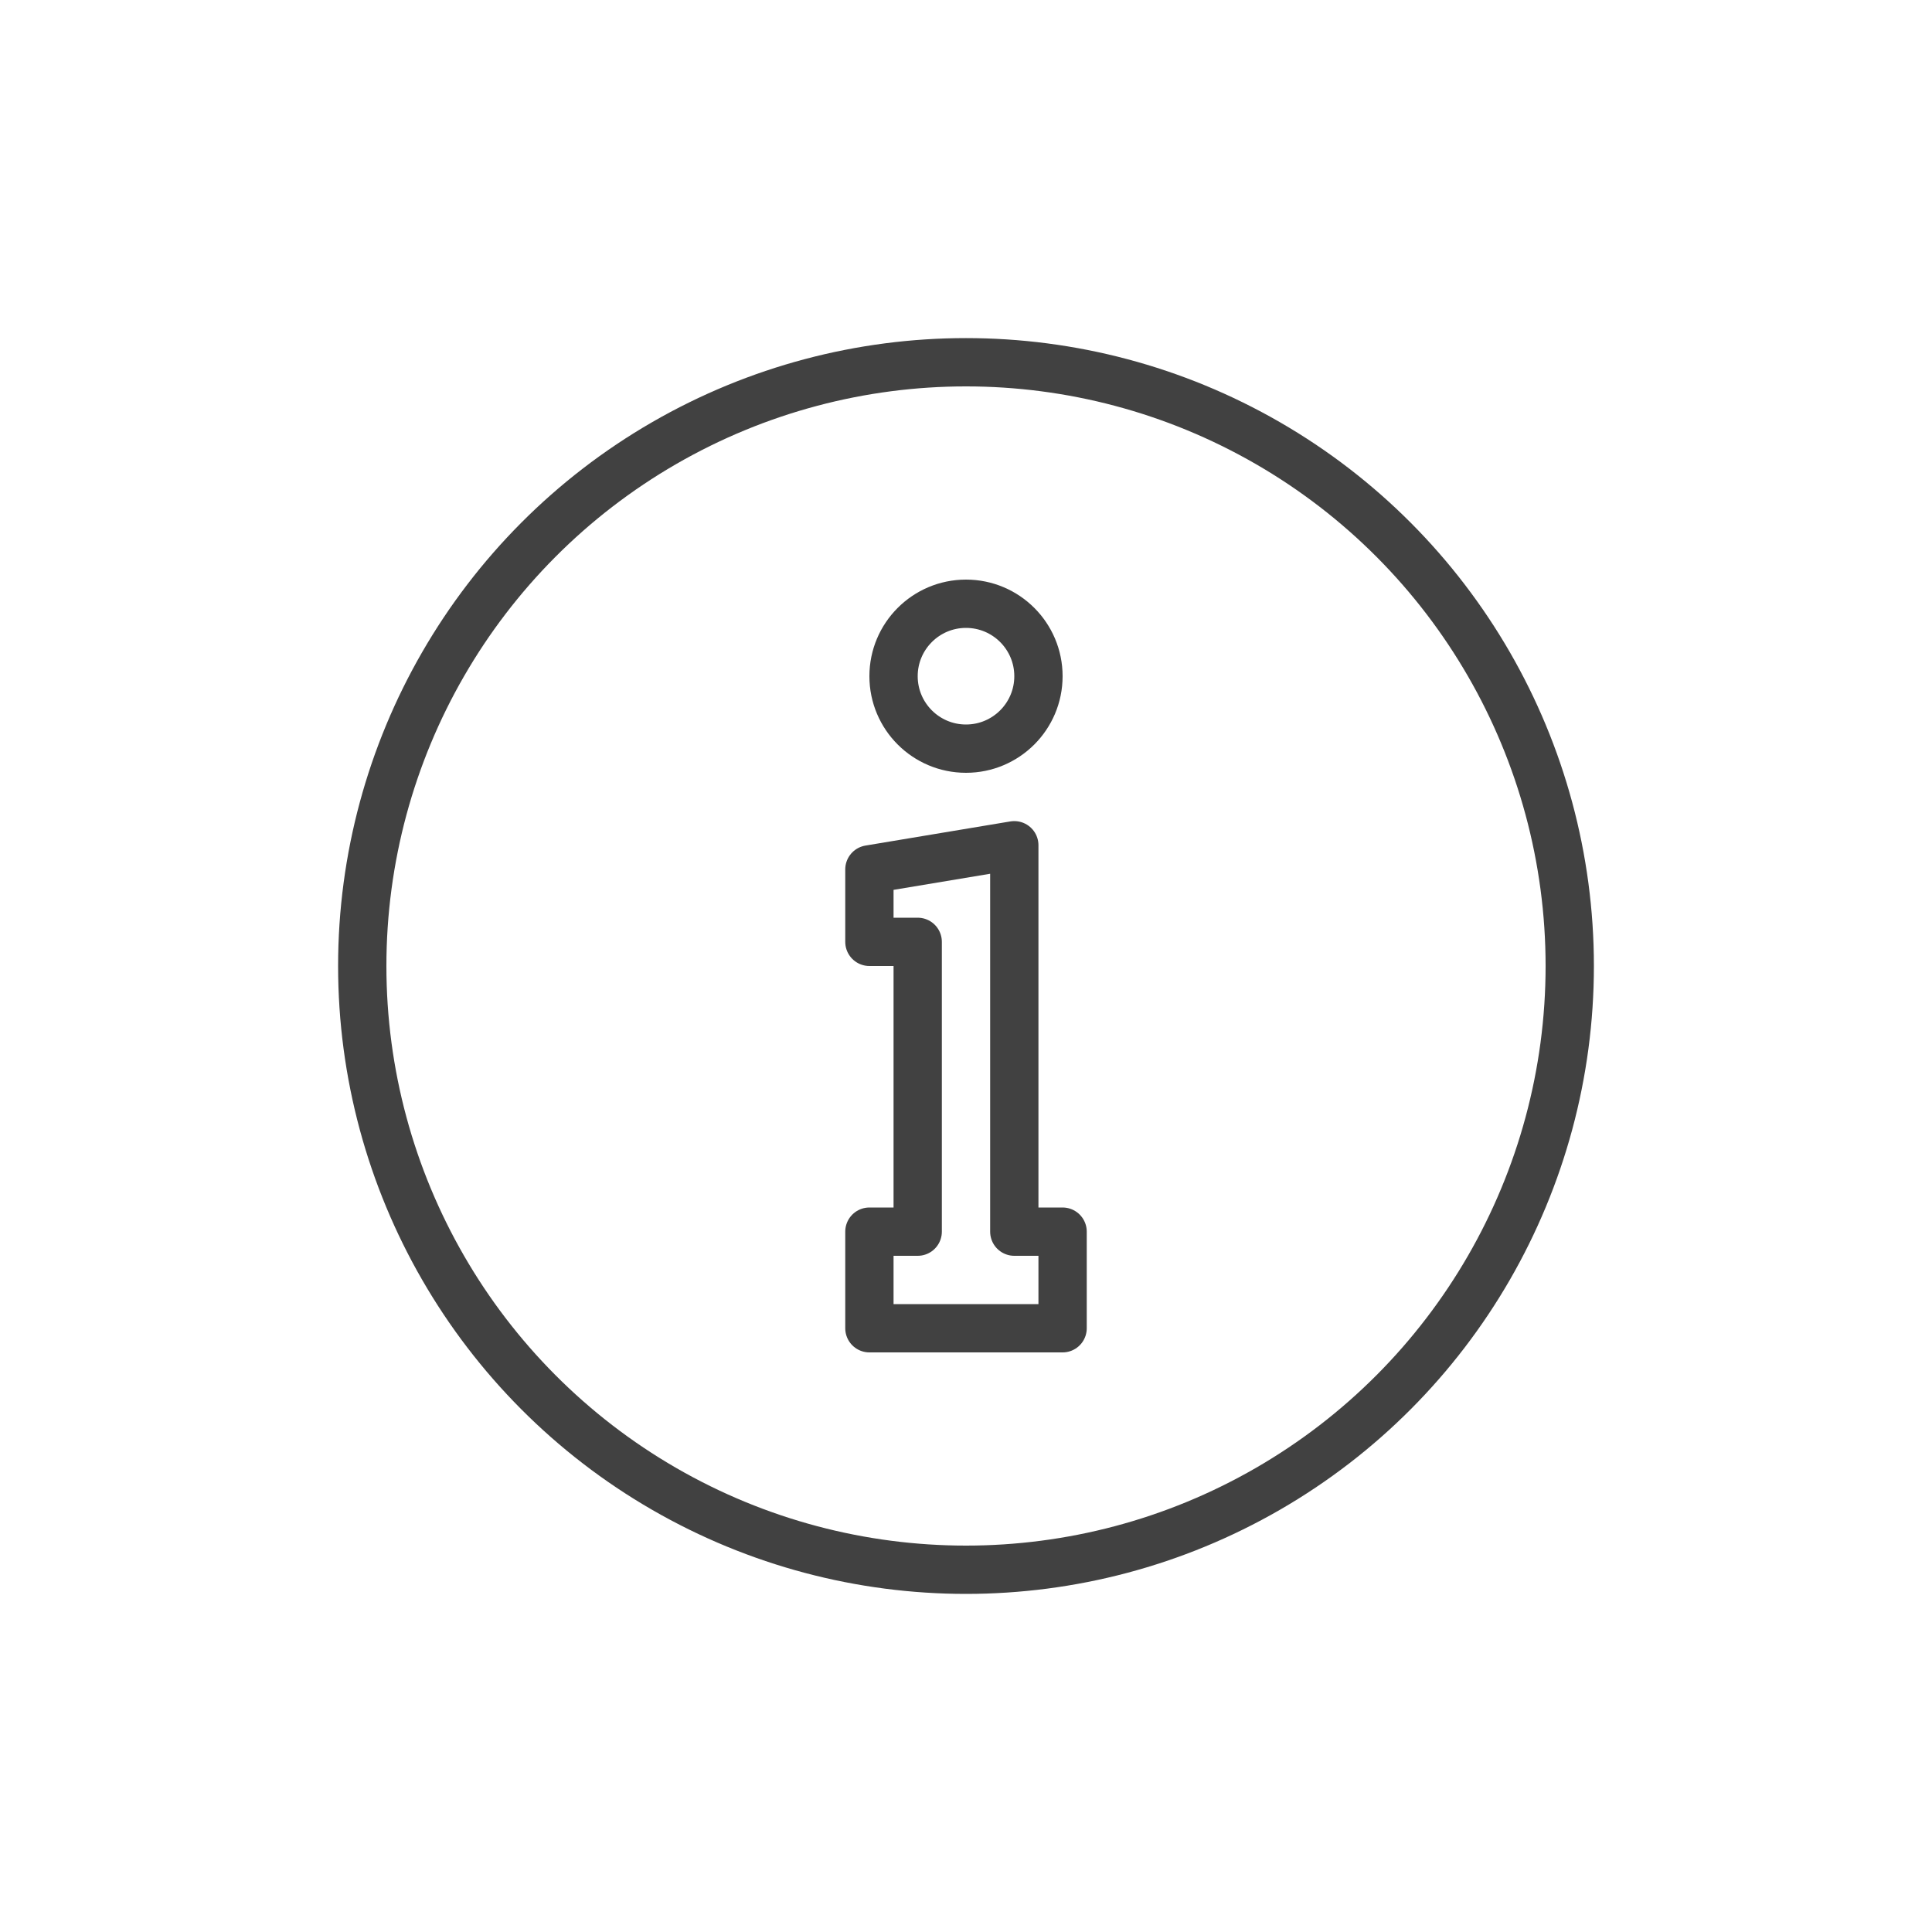 <?xml version="1.0" encoding="utf-8"?>
<!-- Generator: Adobe Illustrator 27.2.0, SVG Export Plug-In . SVG Version: 6.00 Build 0)  -->
<svg version="1.1" id="Calque_1" xmlns="http://www.w3.org/2000/svg" xmlns:xlink="http://www.w3.org/1999/xlink" x="0px" y="0px"
	 viewBox="0 0 80 80" style="enable-background:new 0 0 80 80;" xml:space="preserve">
<style type="text/css">
	.st0{display:none;}
	.st1{display:inline;}
	.st2{fill:#CECECE;}
	.st3{fill:none;stroke:#A3C0EA;stroke-width:2;stroke-linecap:round;stroke-linejoin:round;stroke-miterlimit:10;}
	.st4{fill:none;stroke:#5267AF;stroke-width:2;stroke-linecap:round;stroke-linejoin:round;stroke-miterlimit:10;}
	.st5{fill:none;stroke:#CECECE;stroke-width:2;stroke-linecap:round;stroke-linejoin:round;stroke-miterlimit:10;}
	.st6{display:inline;fill:none;stroke:#414141;stroke-width:2;stroke-linecap:round;stroke-linejoin:round;stroke-miterlimit:10;}
	.st7{fill:none;stroke:#414141;stroke-width:2;stroke-linecap:round;stroke-linejoin:round;stroke-miterlimit:10;}
</style>
<g id="Ñëîé_1" class="st0">
	<g class="st1">
		<g>
			<g>
				<g>
					<rect x="50.2" y="7.3" transform="matrix(0.289 -0.957 0.957 0.289 28.553 54.053)" class="st2" width="1" height="1.1"/>
				</g>
			</g>
		</g>
		<g>
			<g>
				<g>
					
						<rect x="52.5" y="9.8" transform="matrix(0.974 -0.229 0.229 0.974 -0.964 12.383)" class="st2" width="1" height="1.1"/>
				</g>
				<g>
					<rect x="53.6" y="6.4" transform="matrix(0.729 -0.685 0.685 0.729 9.936 38.968)" class="st2" width="1.1" height="1"/>
				</g>
			</g>
		</g>
	</g>
	<g class="st1">
		<rect x="54.8" y="57.3" class="st2" width="1.2" height="1"/>
	</g>
	<g class="st1">
		<rect x="58.7" y="63.8" class="st2" width="3.6" height="1"/>
	</g>
	<g class="st1">
		<path class="st2" d="M19.8,61.9c-0.1,0-0.1,0-0.2,0c-0.4-0.1-0.7-0.3-1-0.5l0.6-0.8l0,0c0.2,0.2,0.4,0.3,0.6,0.3s0.5-0.2,0.8-0.4
			c0.6-0.4,1.2-0.6,1.6-0.4c0.3,0.1,0.5,0.3,0.7,0.4c0.2,0.1,0.3,0.2,0.5,0.3c0.1,0.1,0.5-0.2,0.7-0.3c0.4-0.3,0.9-0.6,1.5-0.5
			c0.4,0.1,0.7,0.3,1,0.5c0.1,0.1,0.2,0.2,0.3,0.2c0.2,0.1,0.4,0.1,0.6,0c0.1-0.1,0.2-0.1,0.3-0.2c0.3-0.2,0.6-0.5,1-0.5
			c0.6-0.1,1.1,0.3,1.5,0.6c0.3,0.2,0.5,0.3,0.7,0.2c0.1-0.1,0.3-0.2,0.5-0.3s0.4-0.3,0.7-0.4c0.6-0.3,1.2,0.1,1.6,0.4l-0.5,0.8
			c-0.2-0.2-0.6-0.4-0.7-0.3c-0.1,0.1-0.3,0.2-0.5,0.3s-0.4,0.3-0.7,0.4c-0.5,0.2-1.1,0.1-1.6-0.3C29.5,61.2,29.2,61,29,61
			s-0.4,0.2-0.6,0.3c-0.1,0.1-0.3,0.2-0.4,0.3c-0.5,0.3-1.2,0.3-1.7,0c-0.1-0.1-0.3-0.2-0.4-0.3c-0.2-0.2-0.4-0.3-0.6-0.3
			s-0.5,0.2-0.8,0.4c-0.5,0.3-1,0.7-1.6,0.4c-0.3-0.1-0.5-0.3-0.7-0.4c-0.2-0.1-0.3-0.2-0.5-0.3c-0.1-0.1-0.4,0-0.7,0.2
			C20.8,61.6,20.4,61.9,19.8,61.9z"/>
	</g>
	<g class="st1">
		<rect x="61.2" y="60" class="st2" width="1.2" height="1"/>
	</g>
</g>
<g id="Multimedia" class="st0">
	<g class="st1">
		<path class="st3" d="M31,53H15V31c0-4.4,3.6-8,8-8l0,0c4.4,0,8,3.6,8,8V53z"/>
		<rect x="41" y="53" class="st3" width="6" height="16"/>
		<rect x="41" y="11" class="st4" width="8" height="4"/>
		<path class="st3" d="M21,27c0,1.1,0.9,2,2,2s2-0.9,2-2v-3.7c-0.6-0.2-1.3-0.3-2-0.3s-1.4,0.1-2,0.3V27z"/>
		<line class="st5" x1="25" y1="47" x2="21" y2="47"/>
		<path class="st3" d="M23,23c4.4,0,8,3.6,8,8v22h38V31c0-4.4-3.6-8-8-8H23z"/>
		<line class="st4" x1="41" y1="31" x2="41" y2="15"/>
	</g>
</g>
<g id="Symbols__x26__Arrows">
	<g class="st0">
		<path class="st6" d="M36.5,15.3L14.2,56.9c-1.4,2.7,0.5,5.9,3.5,5.9h44.6c3,0,5-3.2,3.5-5.9L43.5,15.3C42,12.5,38,12.5,36.5,15.3z
			"/>
		<path class="st6" d="M40,44.8l-3.5-11.2c-0.7-2.4,1-4.8,3.5-4.8l0,0c2.5,0,4.2,2.4,3.5,4.8L40,44.8z"/>
		<circle class="st6" cx="40" cy="51.8" r="3"/>
	</g>
	<g>
		<circle class="st7" cx="40" cy="40" r="25"/>
		<polygon class="st7" points="42,51 42,39 42,35 36,36 36,39 38,39 38,51 36,51 36,55 44,55 44,51 		"/>
		<circle class="st7" cx="40" cy="28" r="3"/>
	</g>
</g>
</svg>
